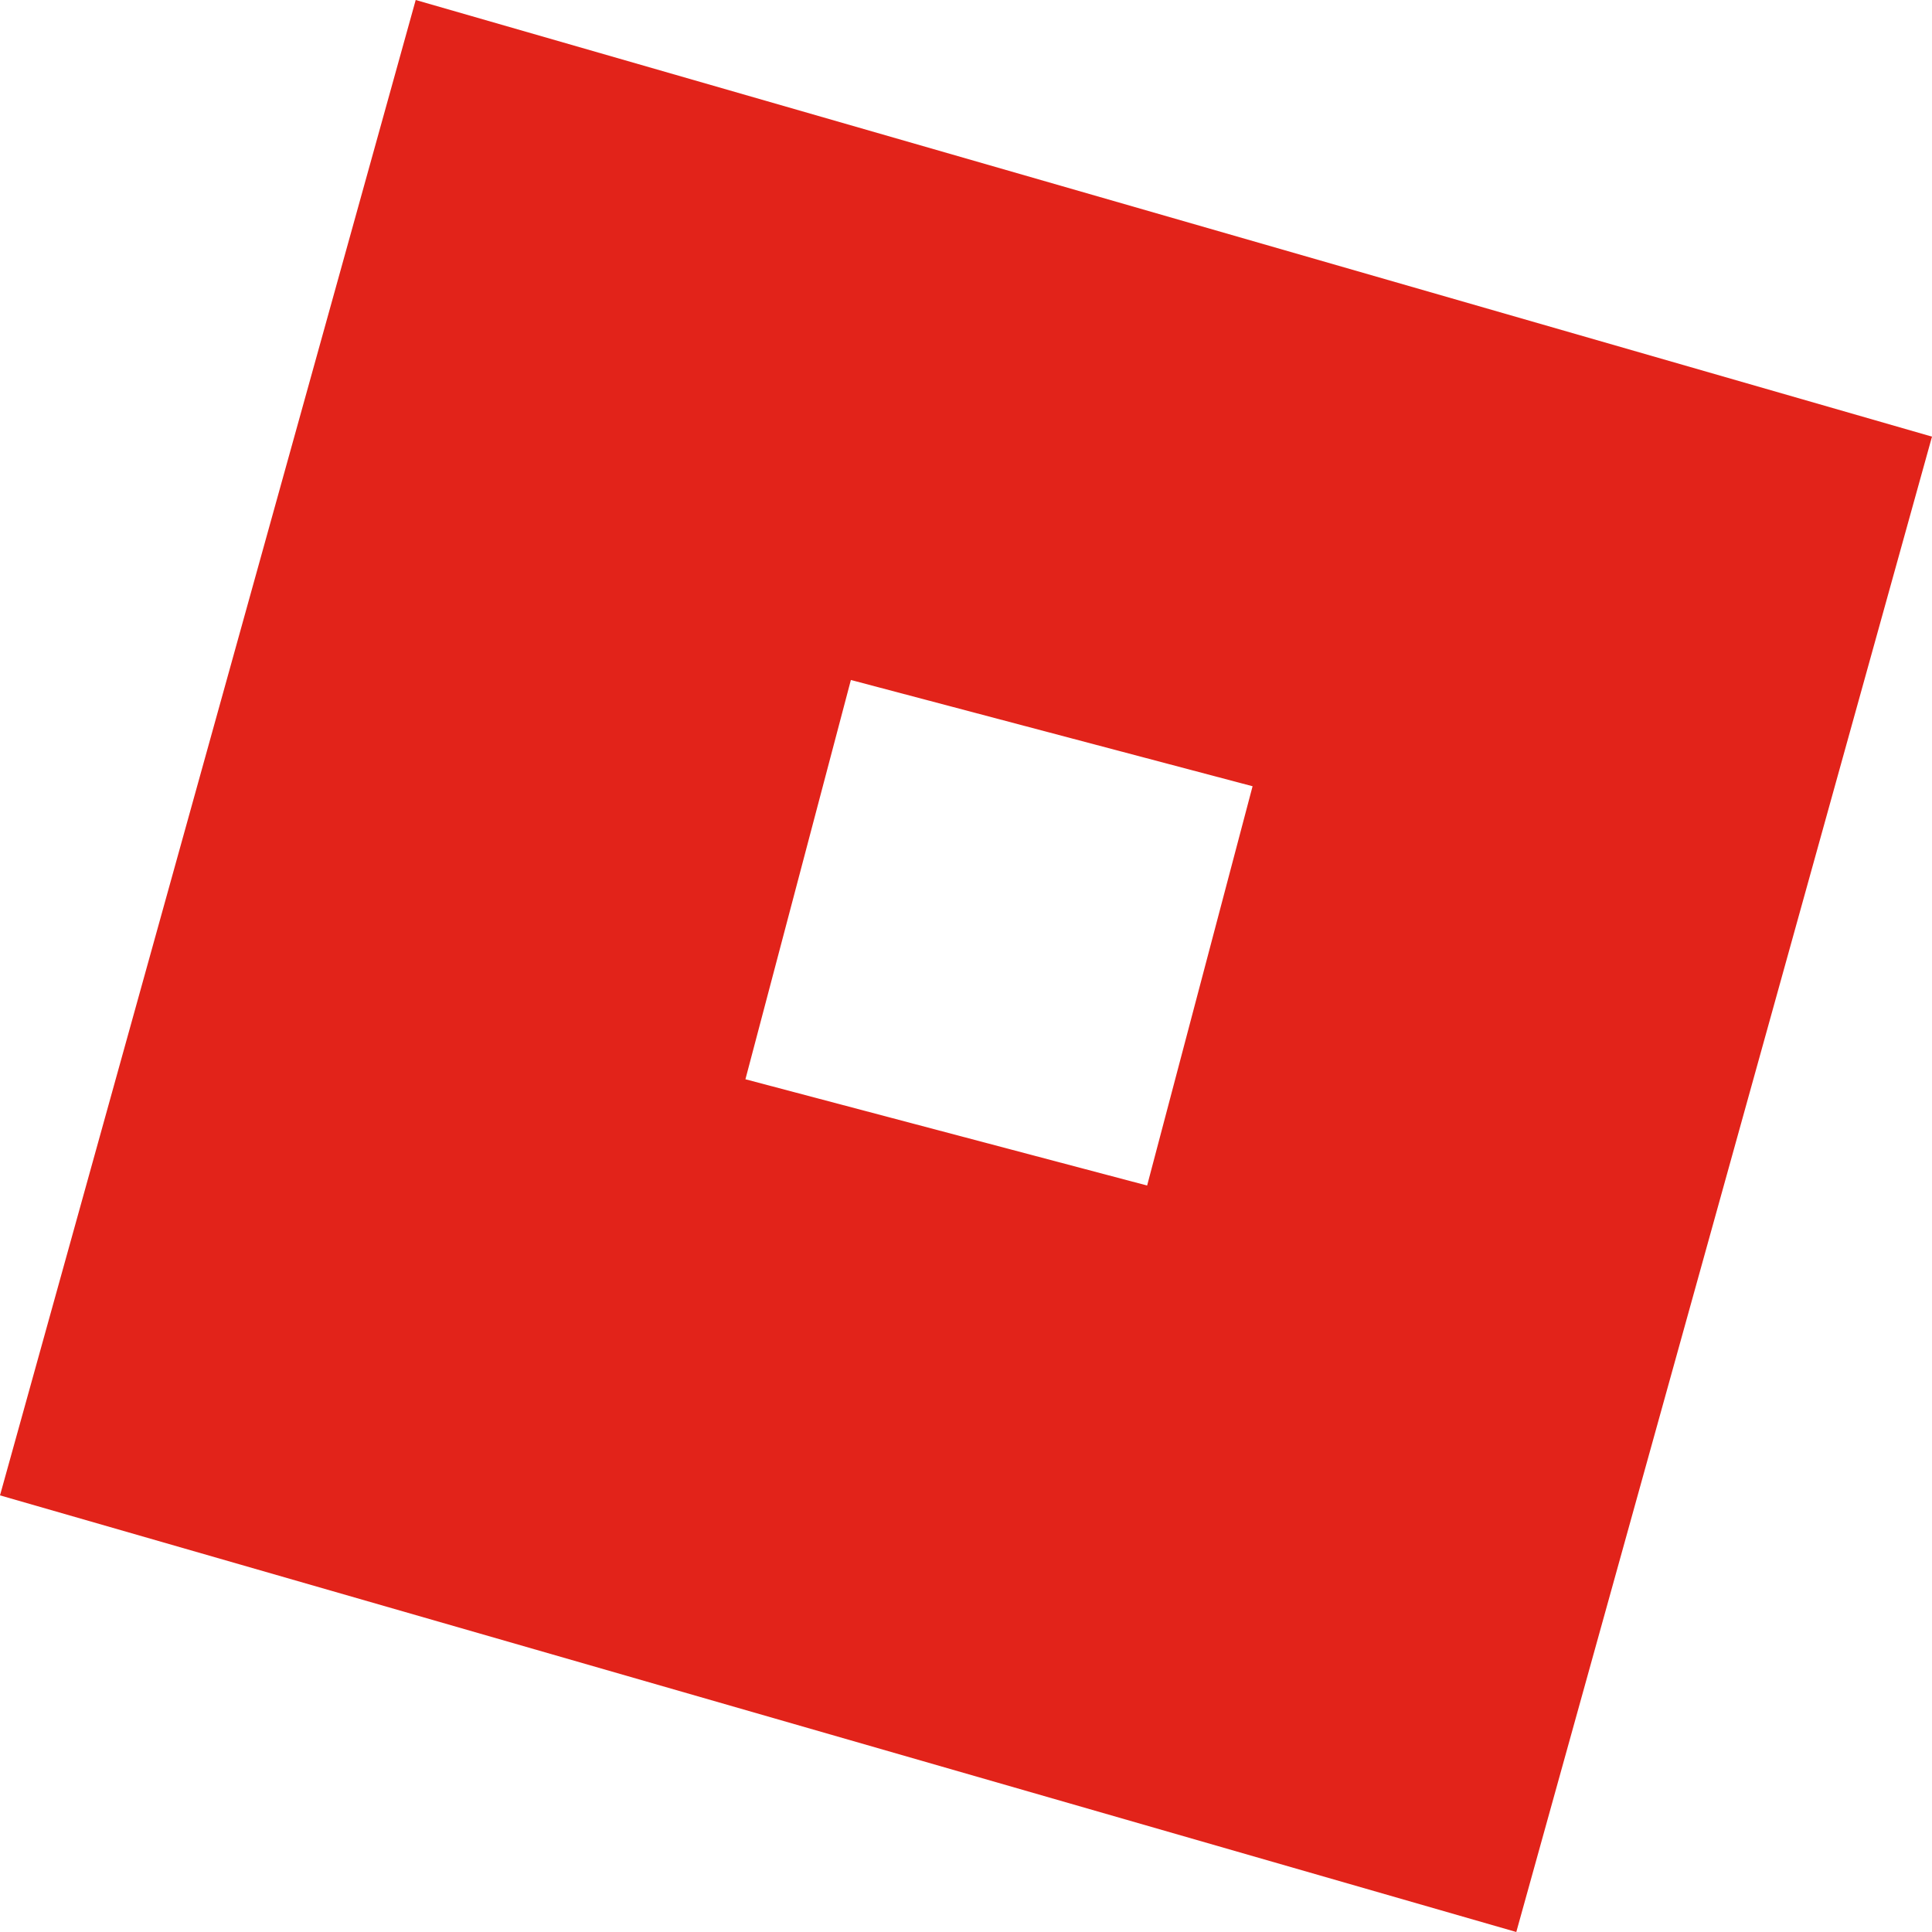<?xml version="1.0" encoding="UTF-8"?>
<svg xmlns="http://www.w3.org/2000/svg" viewBox="0 0 24 24" width="24" height="24">
  <path d="M5.164 0L0 18.576 18.836 24 24 5.424 5.164 0zm9.086 14.727l-4.99-1.32 1.31-4.96 4.99 1.32-1.31 4.96z" fill="#E2231A"/>
</svg>
